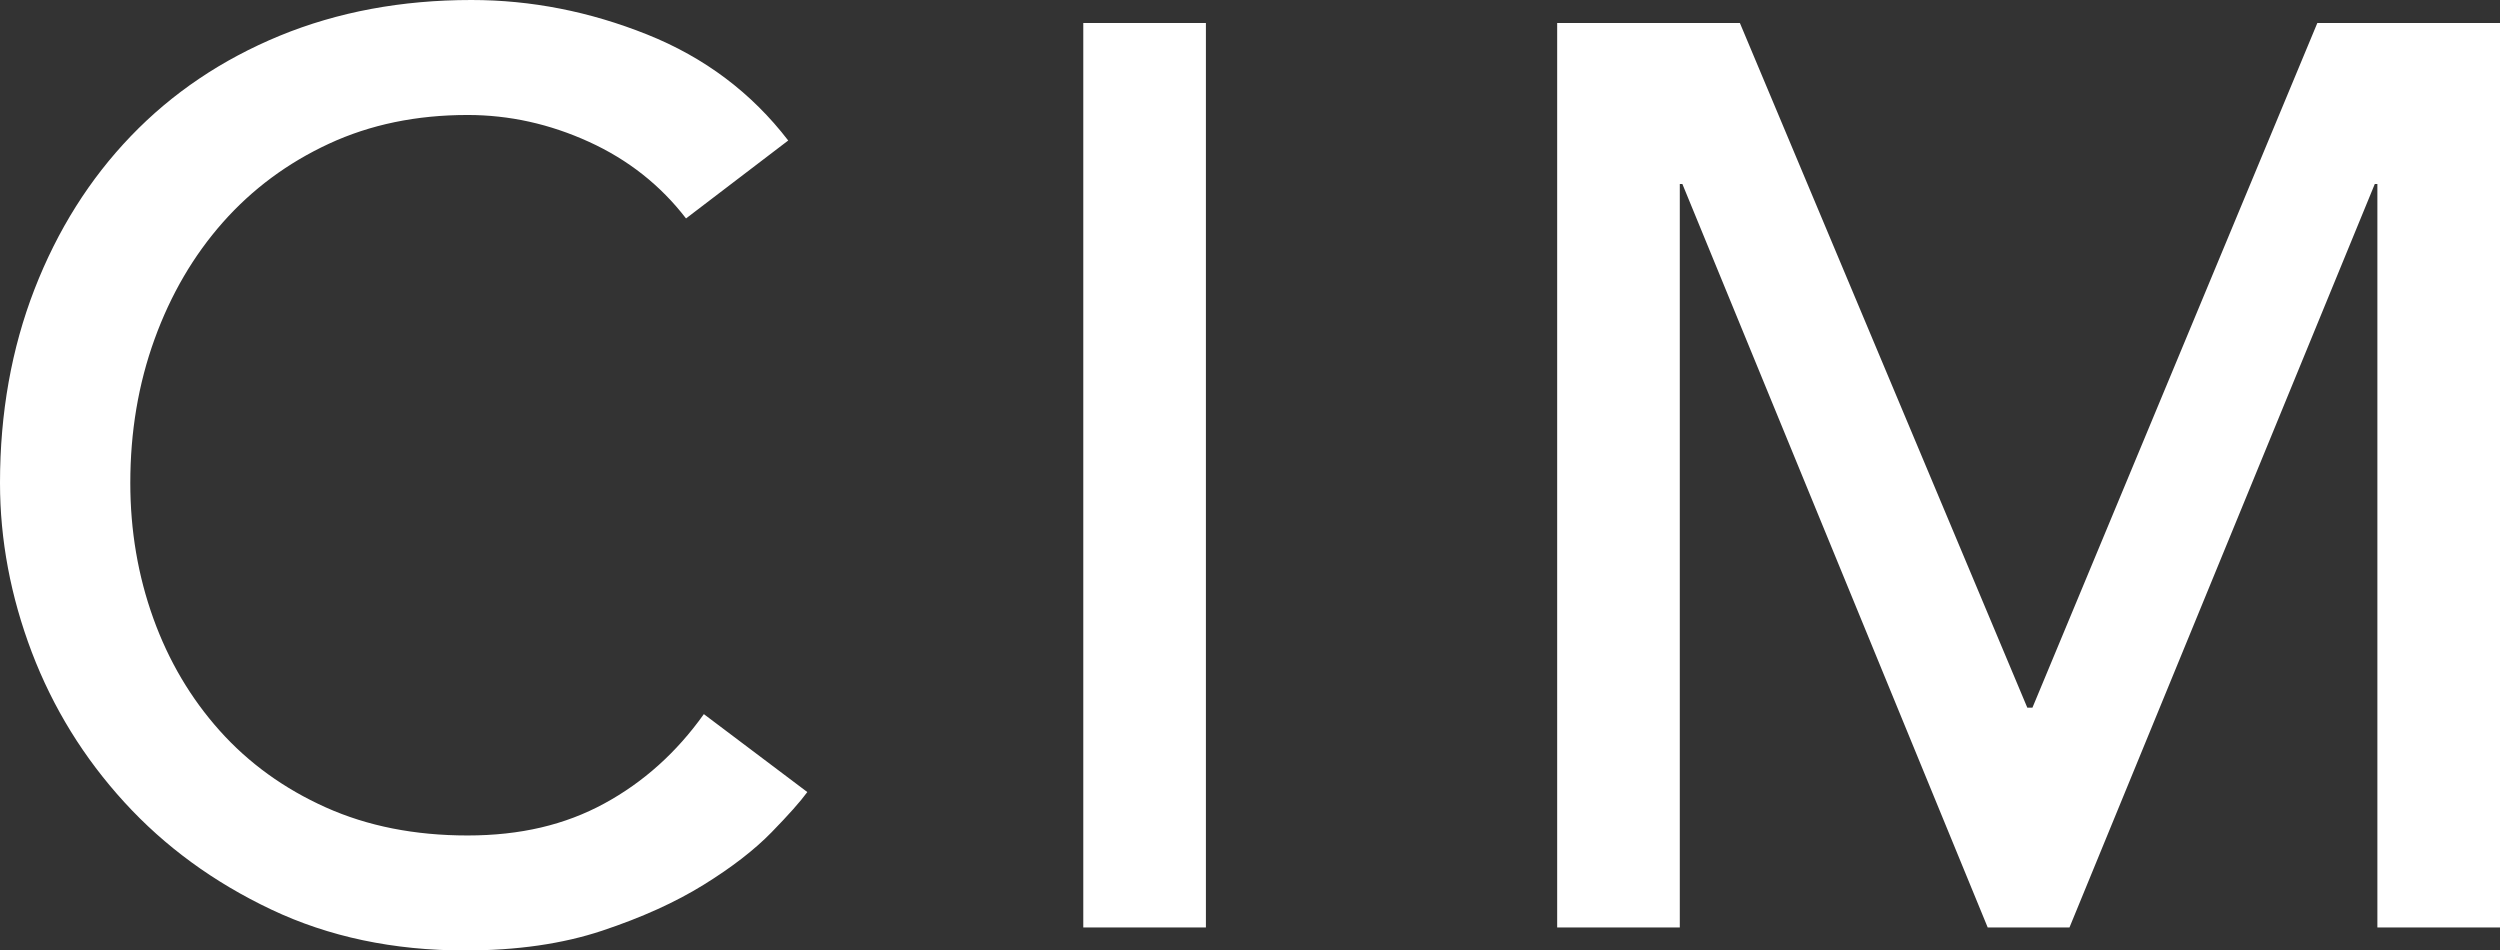 <?xml version="1.0" encoding="UTF-8"?>
<svg id="Layer_1" data-name="Layer 1" xmlns="http://www.w3.org/2000/svg" viewBox="0 0 475.06 180.61">
  <rect x="0" y="0" width="475.06" height="180.61" fill="#333333" stroke="none"/>
  <defs>
    <style>
      .cls-1 {
        fill: #fff;
        stroke-width: 0px;
      }
    </style>
  </defs>
  <path class="cls-1" d="M130.36,41.51c-4.85-6.31-11.01-11.17-18.45-14.56-7.45-3.4-15.13-5.1-23.06-5.1-9.71,0-18.49,1.82-26.34,5.46-7.85,3.64-14.56,8.62-20.15,14.93-5.58,6.31-9.91,13.71-12.99,22.21-3.08,8.5-4.61,17.6-4.61,27.31,0,9.07,1.46,17.64,4.37,25.73,2.91,8.09,7.12,15.21,12.62,21.36,5.5,6.15,12.22,11.01,20.15,14.57,7.93,3.56,16.91,5.34,26.95,5.34s18.53-2.02,25.97-6.07c7.44-4.04,13.75-9.71,18.93-16.99l19.66,14.81c-1.3,1.78-3.56,4.33-6.8,7.65-3.24,3.32-7.52,6.64-12.87,9.95-5.34,3.32-11.77,6.23-19.3,8.74-7.53,2.51-16.23,3.76-26.1,3.76-13.59,0-25.85-2.59-36.78-7.77s-20.23-11.97-27.92-20.39c-7.69-8.41-13.56-17.92-17.6-28.52C2.02,113.33,0,102.6,0,91.76c0-13.27,2.19-25.53,6.55-36.78,4.37-11.25,10.48-20.96,18.33-29.13,7.85-8.17,17.27-14.52,28.28-19.06C64.17,2.27,76.3,0,89.58,0c11.33,0,22.45,2.18,33.38,6.55s19.86,11.09,26.82,20.15l-19.42,14.81Z"/>
  <path class="cls-1" d="M205.85,4.37h23.3v171.87h-23.3V4.37Z"/>
  <path class="cls-1" d="M295.91,4.37h34.71l54.62,130.11h.97L440.35,4.37h34.71v171.87h-23.3V34.96h-.49l-58.02,141.28h-15.54l-58.02-141.28h-.49v141.28h-23.3V4.37Z"/>
</svg>